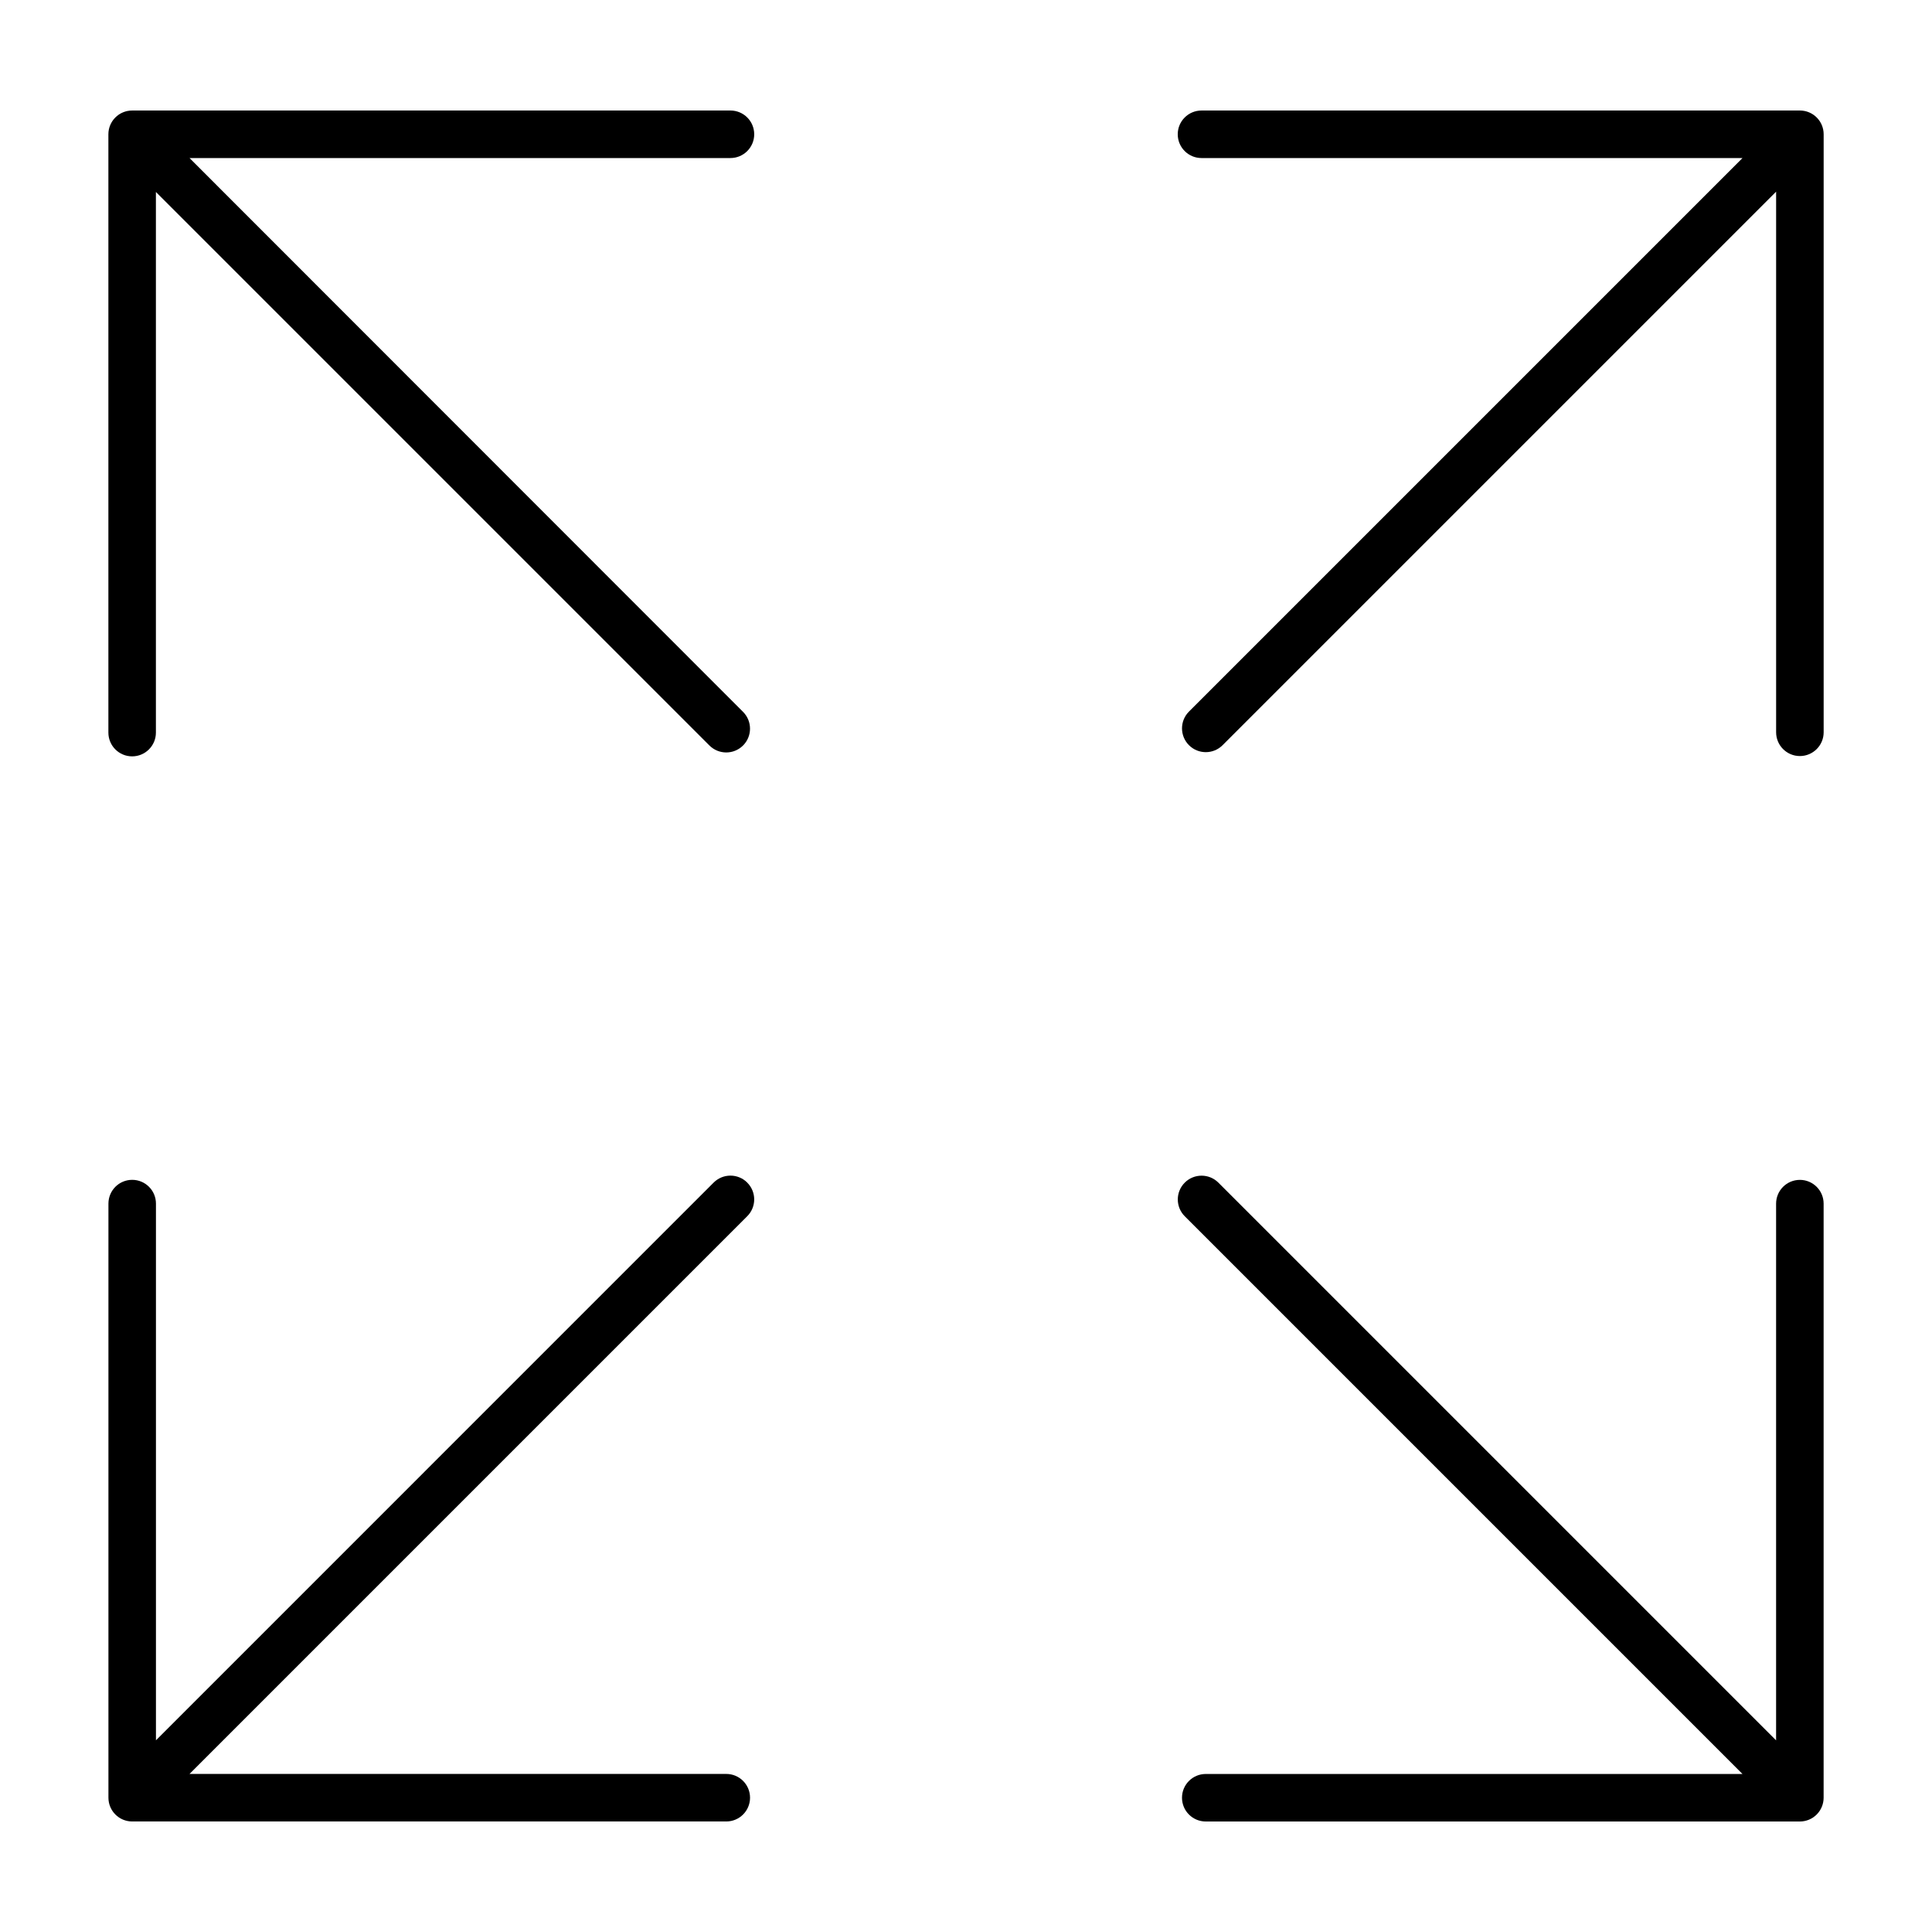 <?xml version="1.0" encoding="UTF-8"?>
<!-- Uploaded to: SVG Repo, www.svgrepo.com, Generator: SVG Repo Mixer Tools -->
<svg fill="#000000" width="800px" height="800px" version="1.1" viewBox="144 144 512 512" xmlns="http://www.w3.org/2000/svg">
 <g fill-rule="evenodd">
  <path d="m337.59 173.29h-158.57c-3.481 0-6.297 2.82-6.297 6.297v158.56c0 3.477 2.816 6.297 6.297 6.297 3.477 0 6.297-2.82 6.297-6.297v-143.27l146.69 146.69v-0.004c2.461 2.461 6.449 2.461 8.91 0 2.461-2.457 2.461-6.449 0-8.91l-146.69-146.77h143.35c3.477 0 6.297-2.82 6.297-6.297 0-3.477-2.82-6.297-6.297-6.297z"/>
  <path d="m620.98 173.29h-158.57c-3.477 0-6.297 2.82-6.297 6.297 0 3.477 2.82 6.297 6.297 6.297h143.37l-146.69 146.69c-2.461 2.461-2.461 6.449 0 8.91 2.461 2.461 6.449 2.461 8.91 0l146.69-146.69v143.27c0 3.477 2.82 6.297 6.297 6.297 3.481 0 6.301-2.82 6.301-6.297v-158.48c0-3.477-2.82-6.297-6.301-6.297z"/>
  <path d="m342.03 457.4c-1.18-1.184-2.781-1.848-4.453-1.848s-3.273 0.664-4.457 1.848l-147.79 147.8v-142.23c0-3.481-2.82-6.301-6.297-6.301-3.481 0-6.297 2.82-6.297 6.301v157.44c0 3.481 2.816 6.297 6.297 6.297h157.44c3.477 0 6.297-2.816 6.297-6.297 0-3.477-2.82-6.297-6.297-6.297h-142.25l147.8-147.8c1.184-1.18 1.848-2.785 1.848-4.457s-0.664-3.273-1.848-4.453z"/>
  <path d="m620.98 456.68c-3.477 0-6.297 2.82-6.297 6.301v142.23l-147.8-147.8c-2.461-2.461-6.449-2.461-8.91 0-2.461 2.461-2.461 6.449 0 8.91l147.8 147.8h-142.23c-3.481 0-6.301 2.82-6.301 6.297 0 3.481 2.82 6.297 6.301 6.297h157.44-0.004c1.672 0 3.273-0.66 4.453-1.844 1.184-1.18 1.848-2.781 1.848-4.453v-157.44c0-3.481-2.82-6.301-6.301-6.301z"/>
 </g>
</svg>
